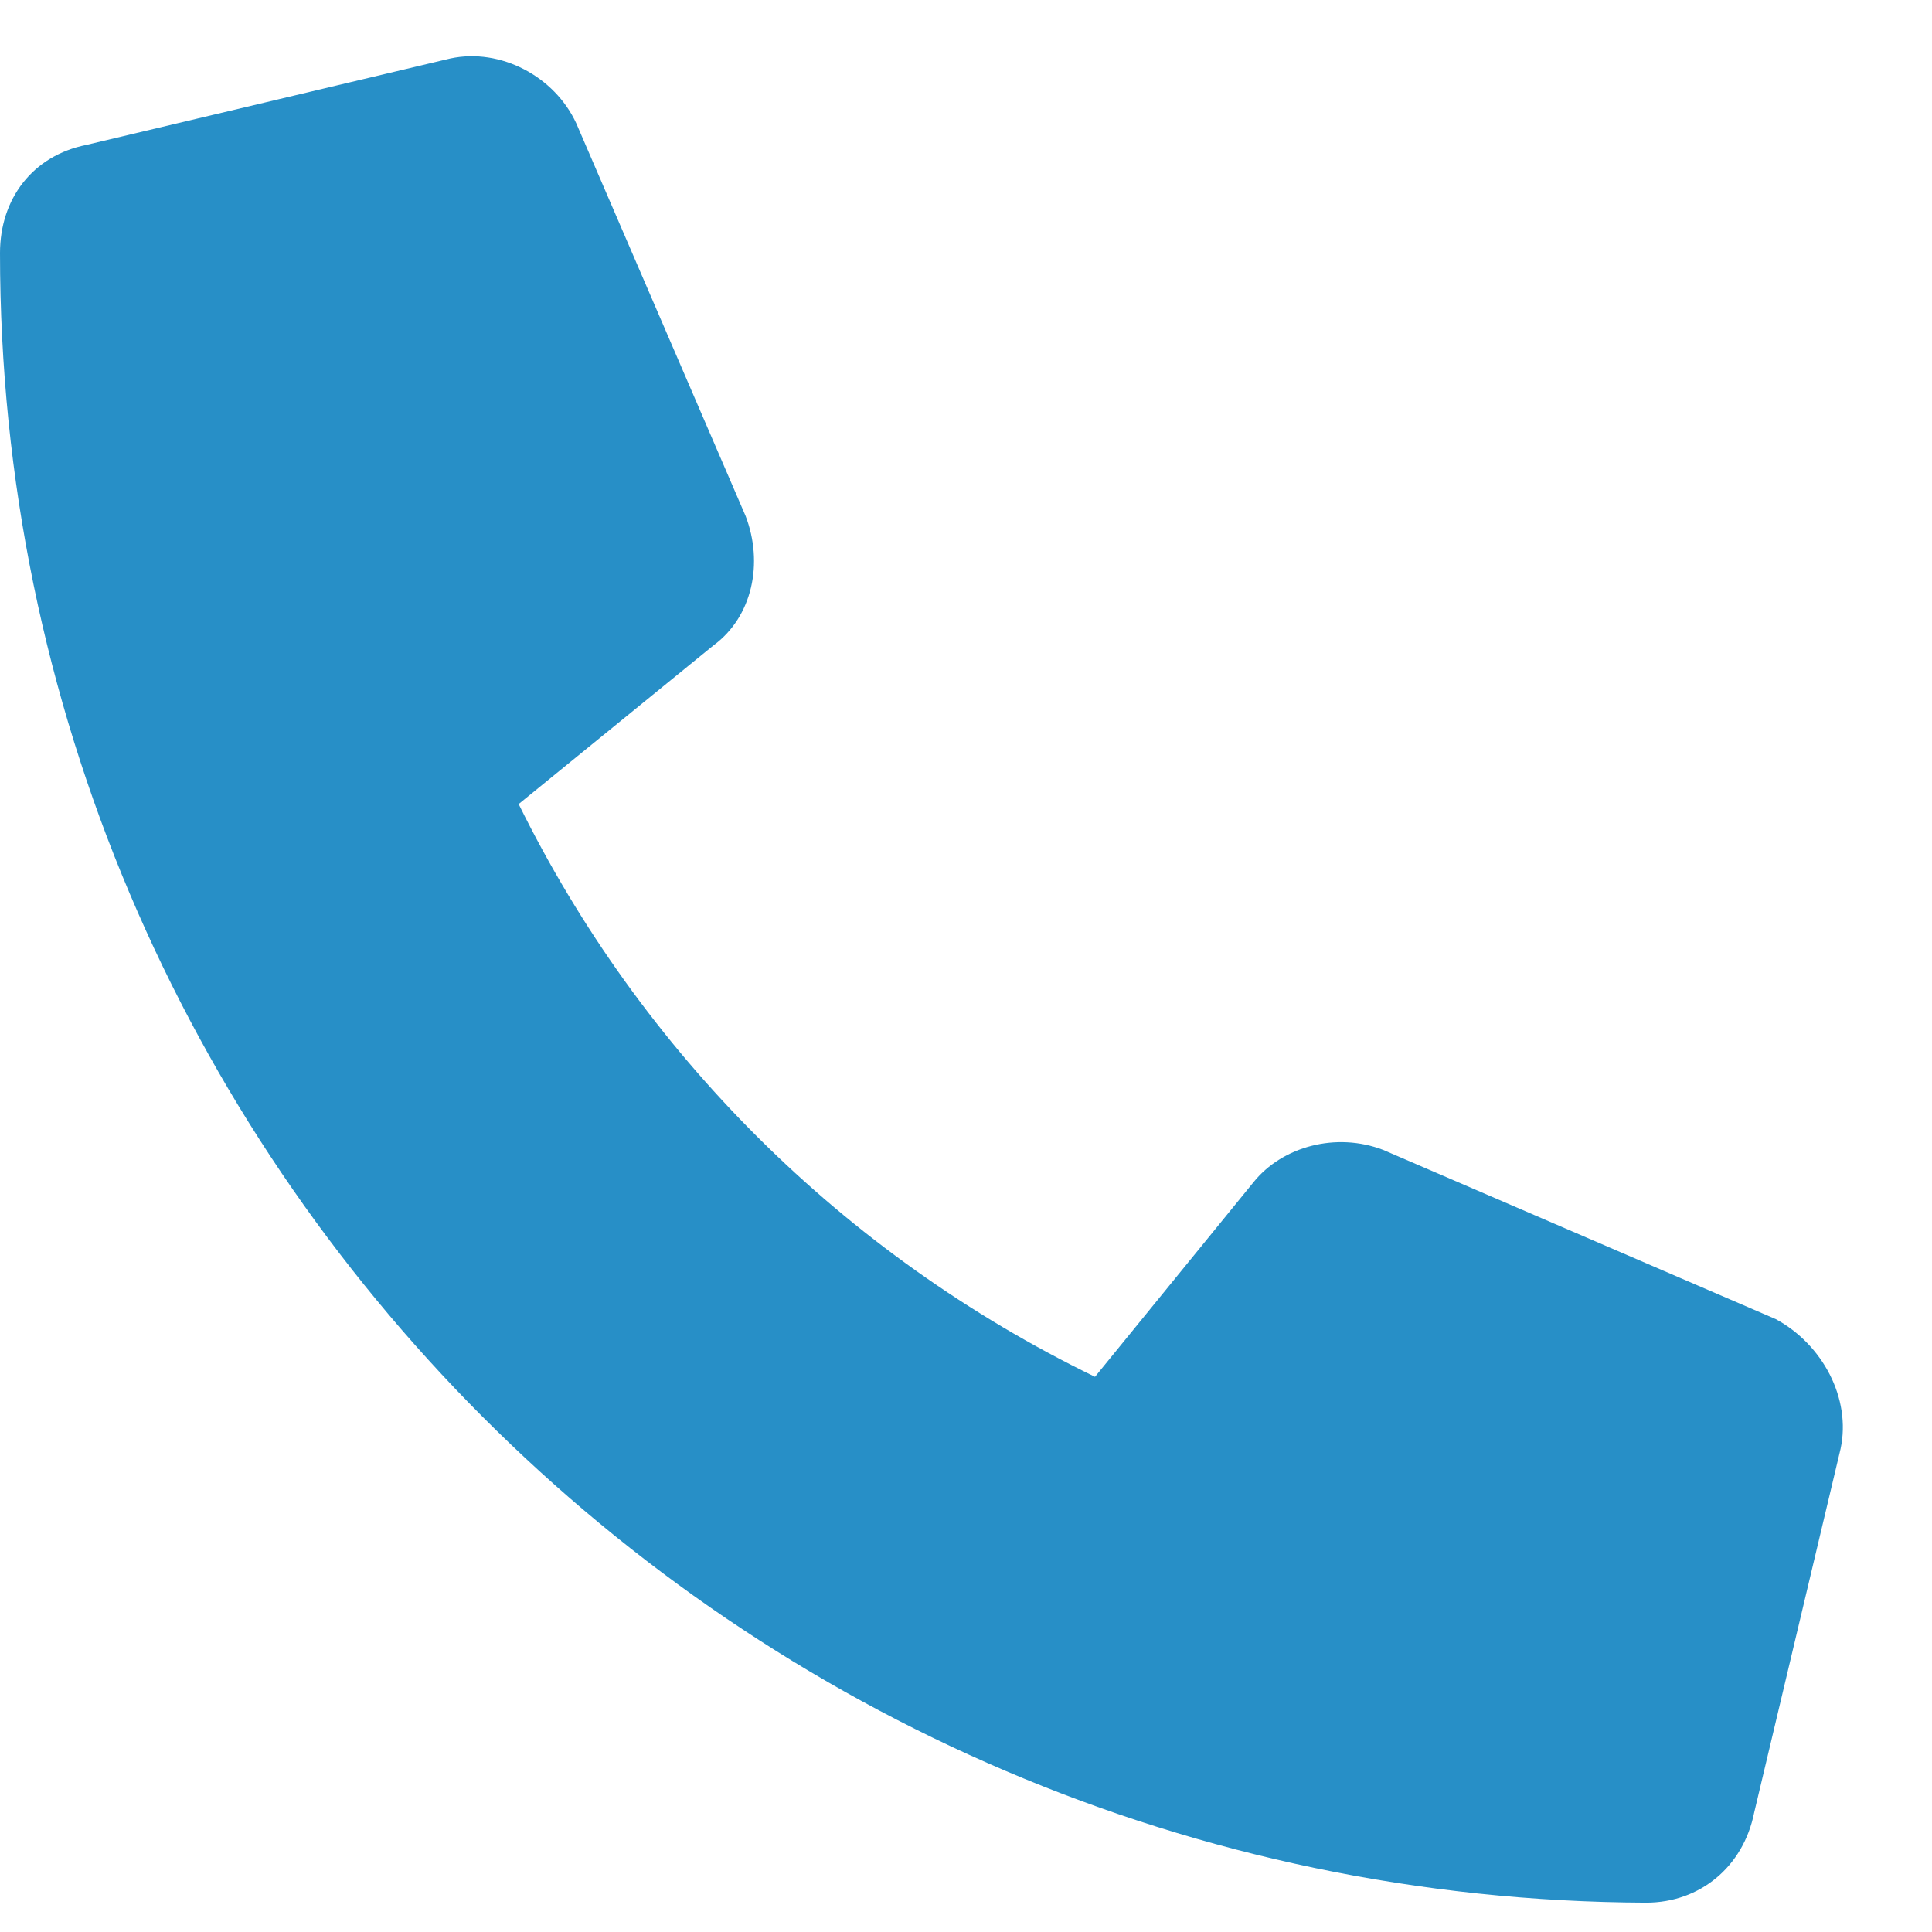 <svg width="22" height="22" viewBox="0 0 22 22" fill="none" xmlns="http://www.w3.org/2000/svg">
<path d="M20.959 16.498L19.975 20.641C19.852 21.256 19.359 21.666 18.744 21.666C8.408 21.625 0 13.217 0 2.881C0 2.266 0.369 1.773 0.984 1.65L5.127 0.666C5.701 0.543 6.316 0.871 6.562 1.404L8.49 5.875C8.695 6.408 8.572 7.023 8.121 7.352L5.906 9.156C7.301 11.986 9.598 14.283 12.469 15.678L14.273 13.463C14.602 13.053 15.217 12.889 15.75 13.094L20.221 15.021C20.754 15.309 21.082 15.924 20.959 16.498Z" fill="#278FC7"/>
</svg>
